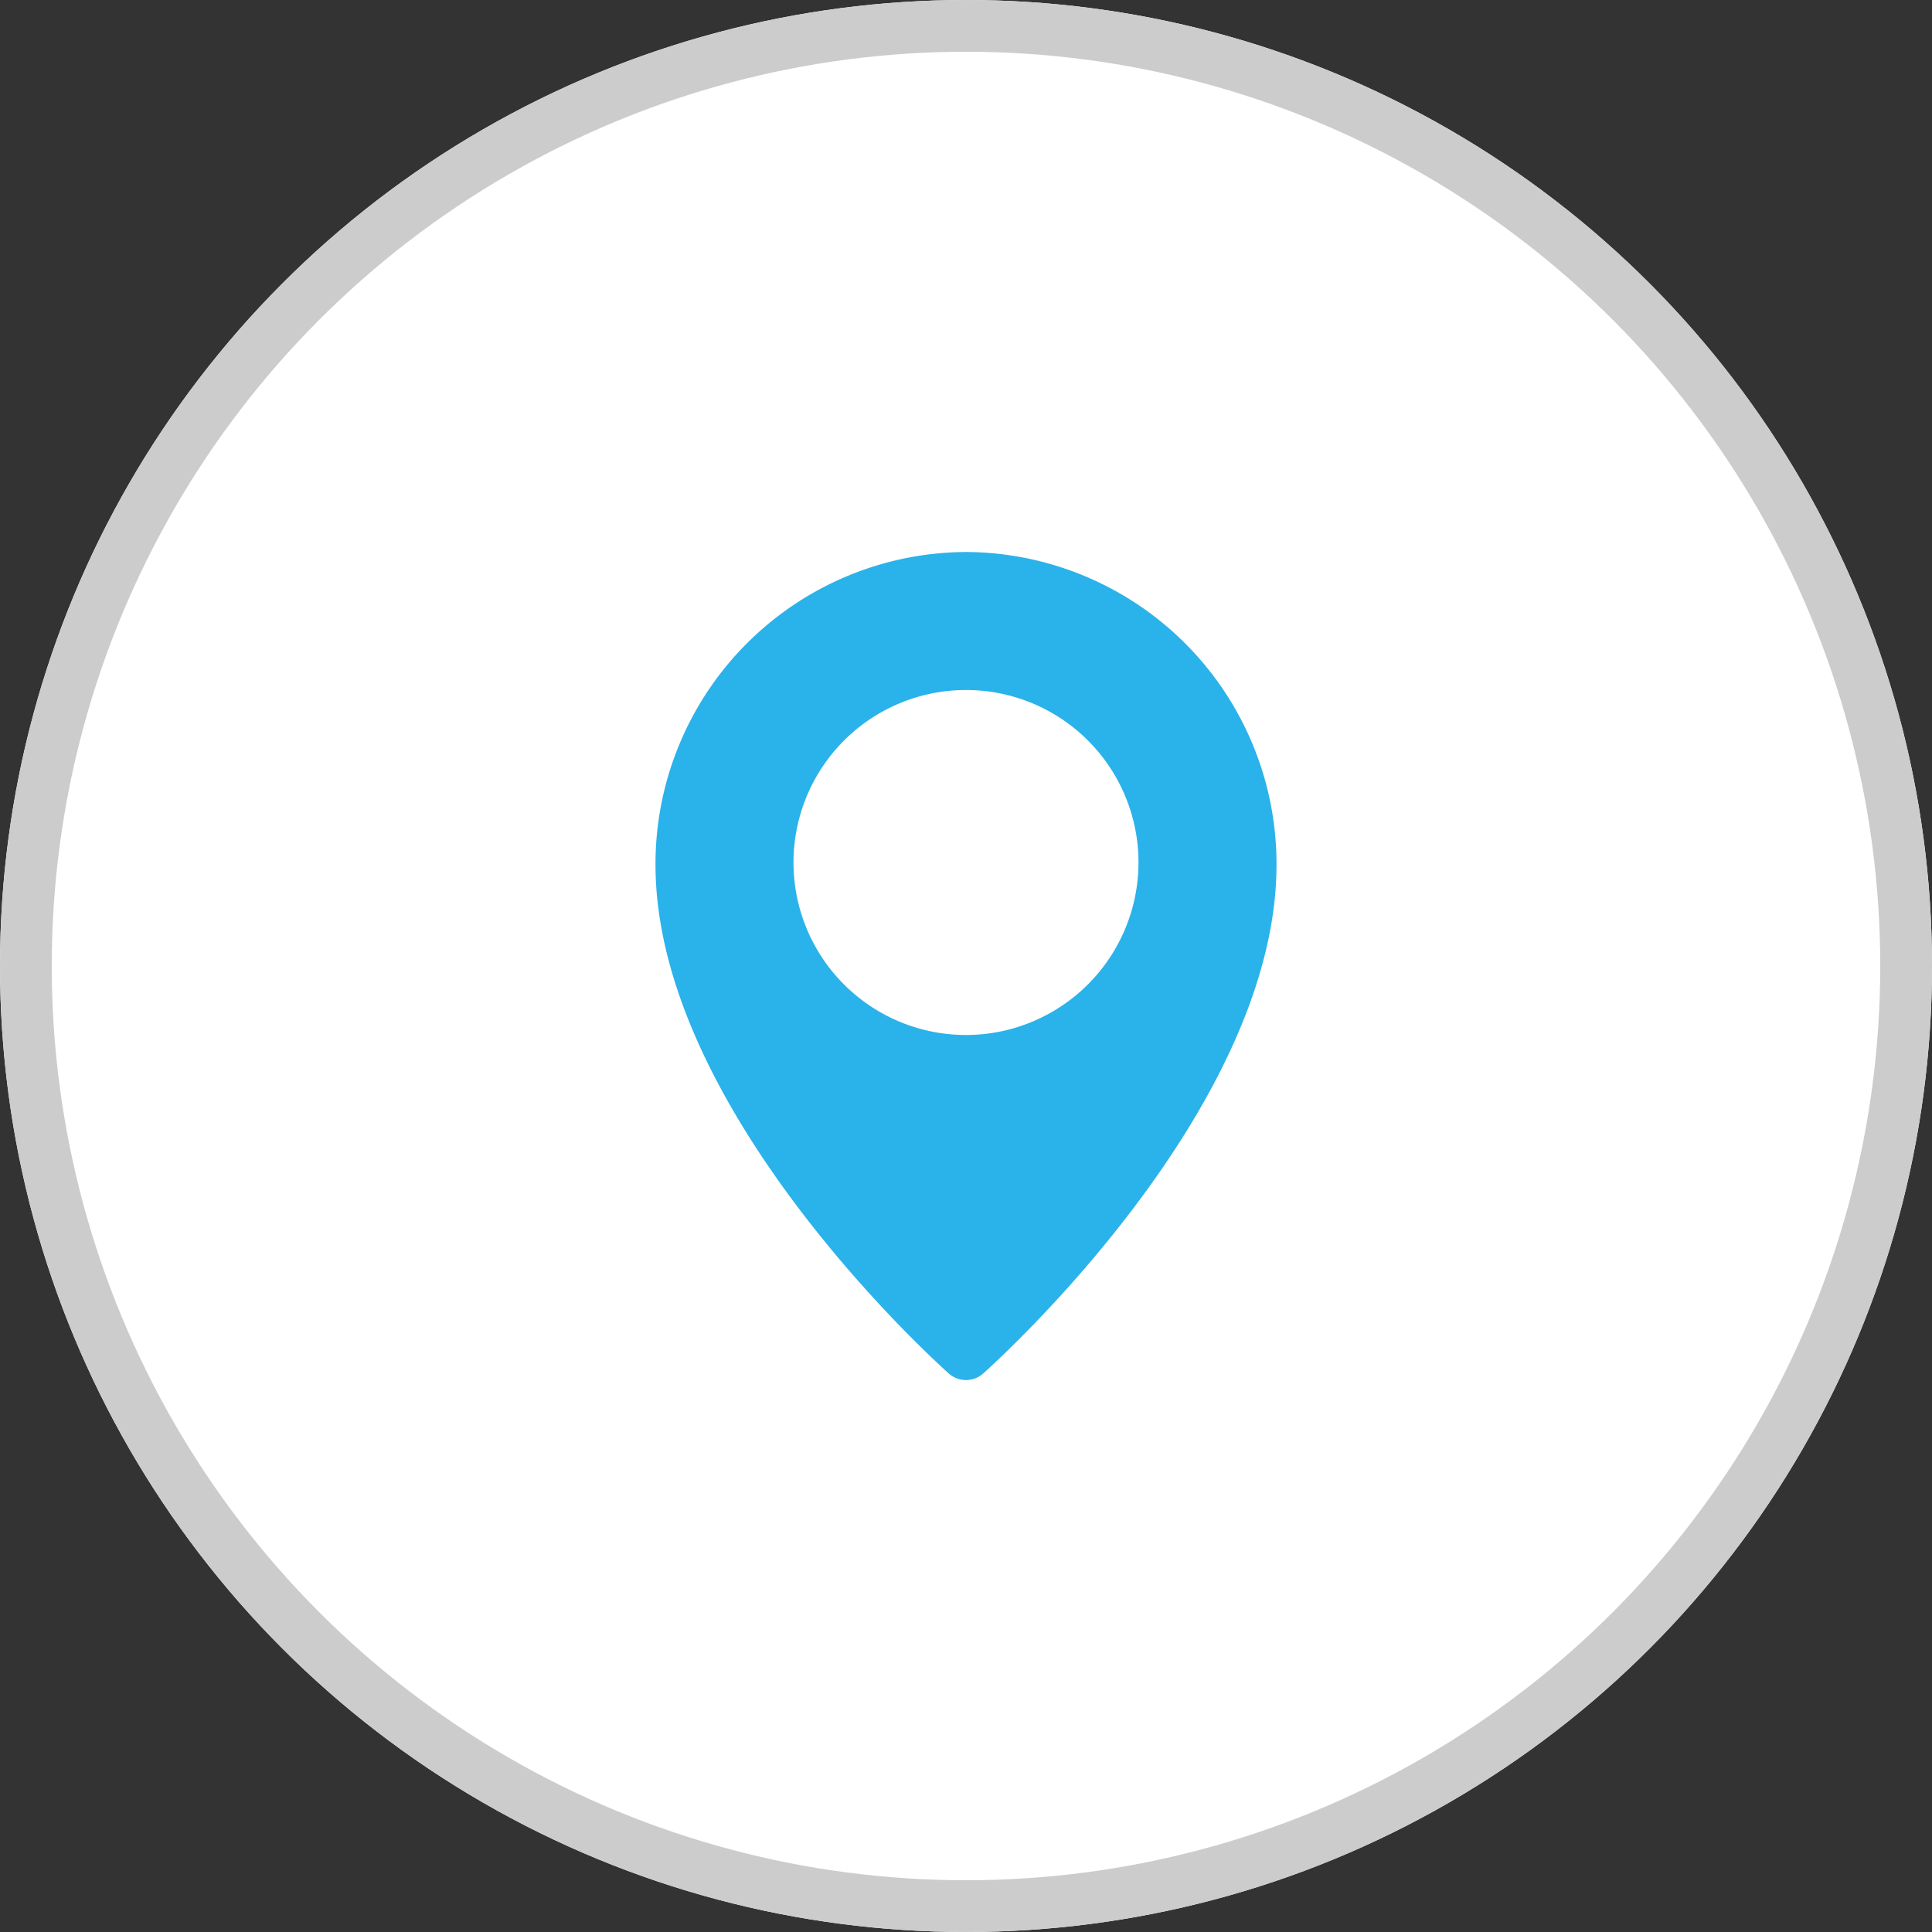 <svg xmlns="http://www.w3.org/2000/svg" width="56" height="56" viewBox="0 0 56 56">
  <rect x="0" y="0" width="56" height="56" fill="#333333" stroke="none"/>
  <g id="Group_6148" data-name="Group 6148" transform="translate(-196 -5191)">
    <g id="Ellipse_57" data-name="Ellipse 57" transform="translate(196 5191)" fill="#fff" stroke="#ccc" stroke-width="1.5">
      <circle cx="28" cy="28" r="28" stroke="none"/>
      <circle cx="28" cy="28" r="27.25" fill="none"/>
    </g>
    <g id="Group_6147" data-name="Group 6147" transform="translate(212 5207)">
      <path id="Path_96564" data-name="Path 96564" d="M12,0A9.043,9.043,0,0,0,3,9.065c0,7.1,8.154,14.437,8.5,14.745a.749.749,0,0,0,1,0C12.846,23.5,21,16.168,21,9.065A9.043,9.043,0,0,0,12,0Zm0,14a5,5,0,1,1,5-5A5.006,5.006,0,0,1,12,14Z" fill="#2ab2ea"/>
    </g>
  </g>
</svg>
